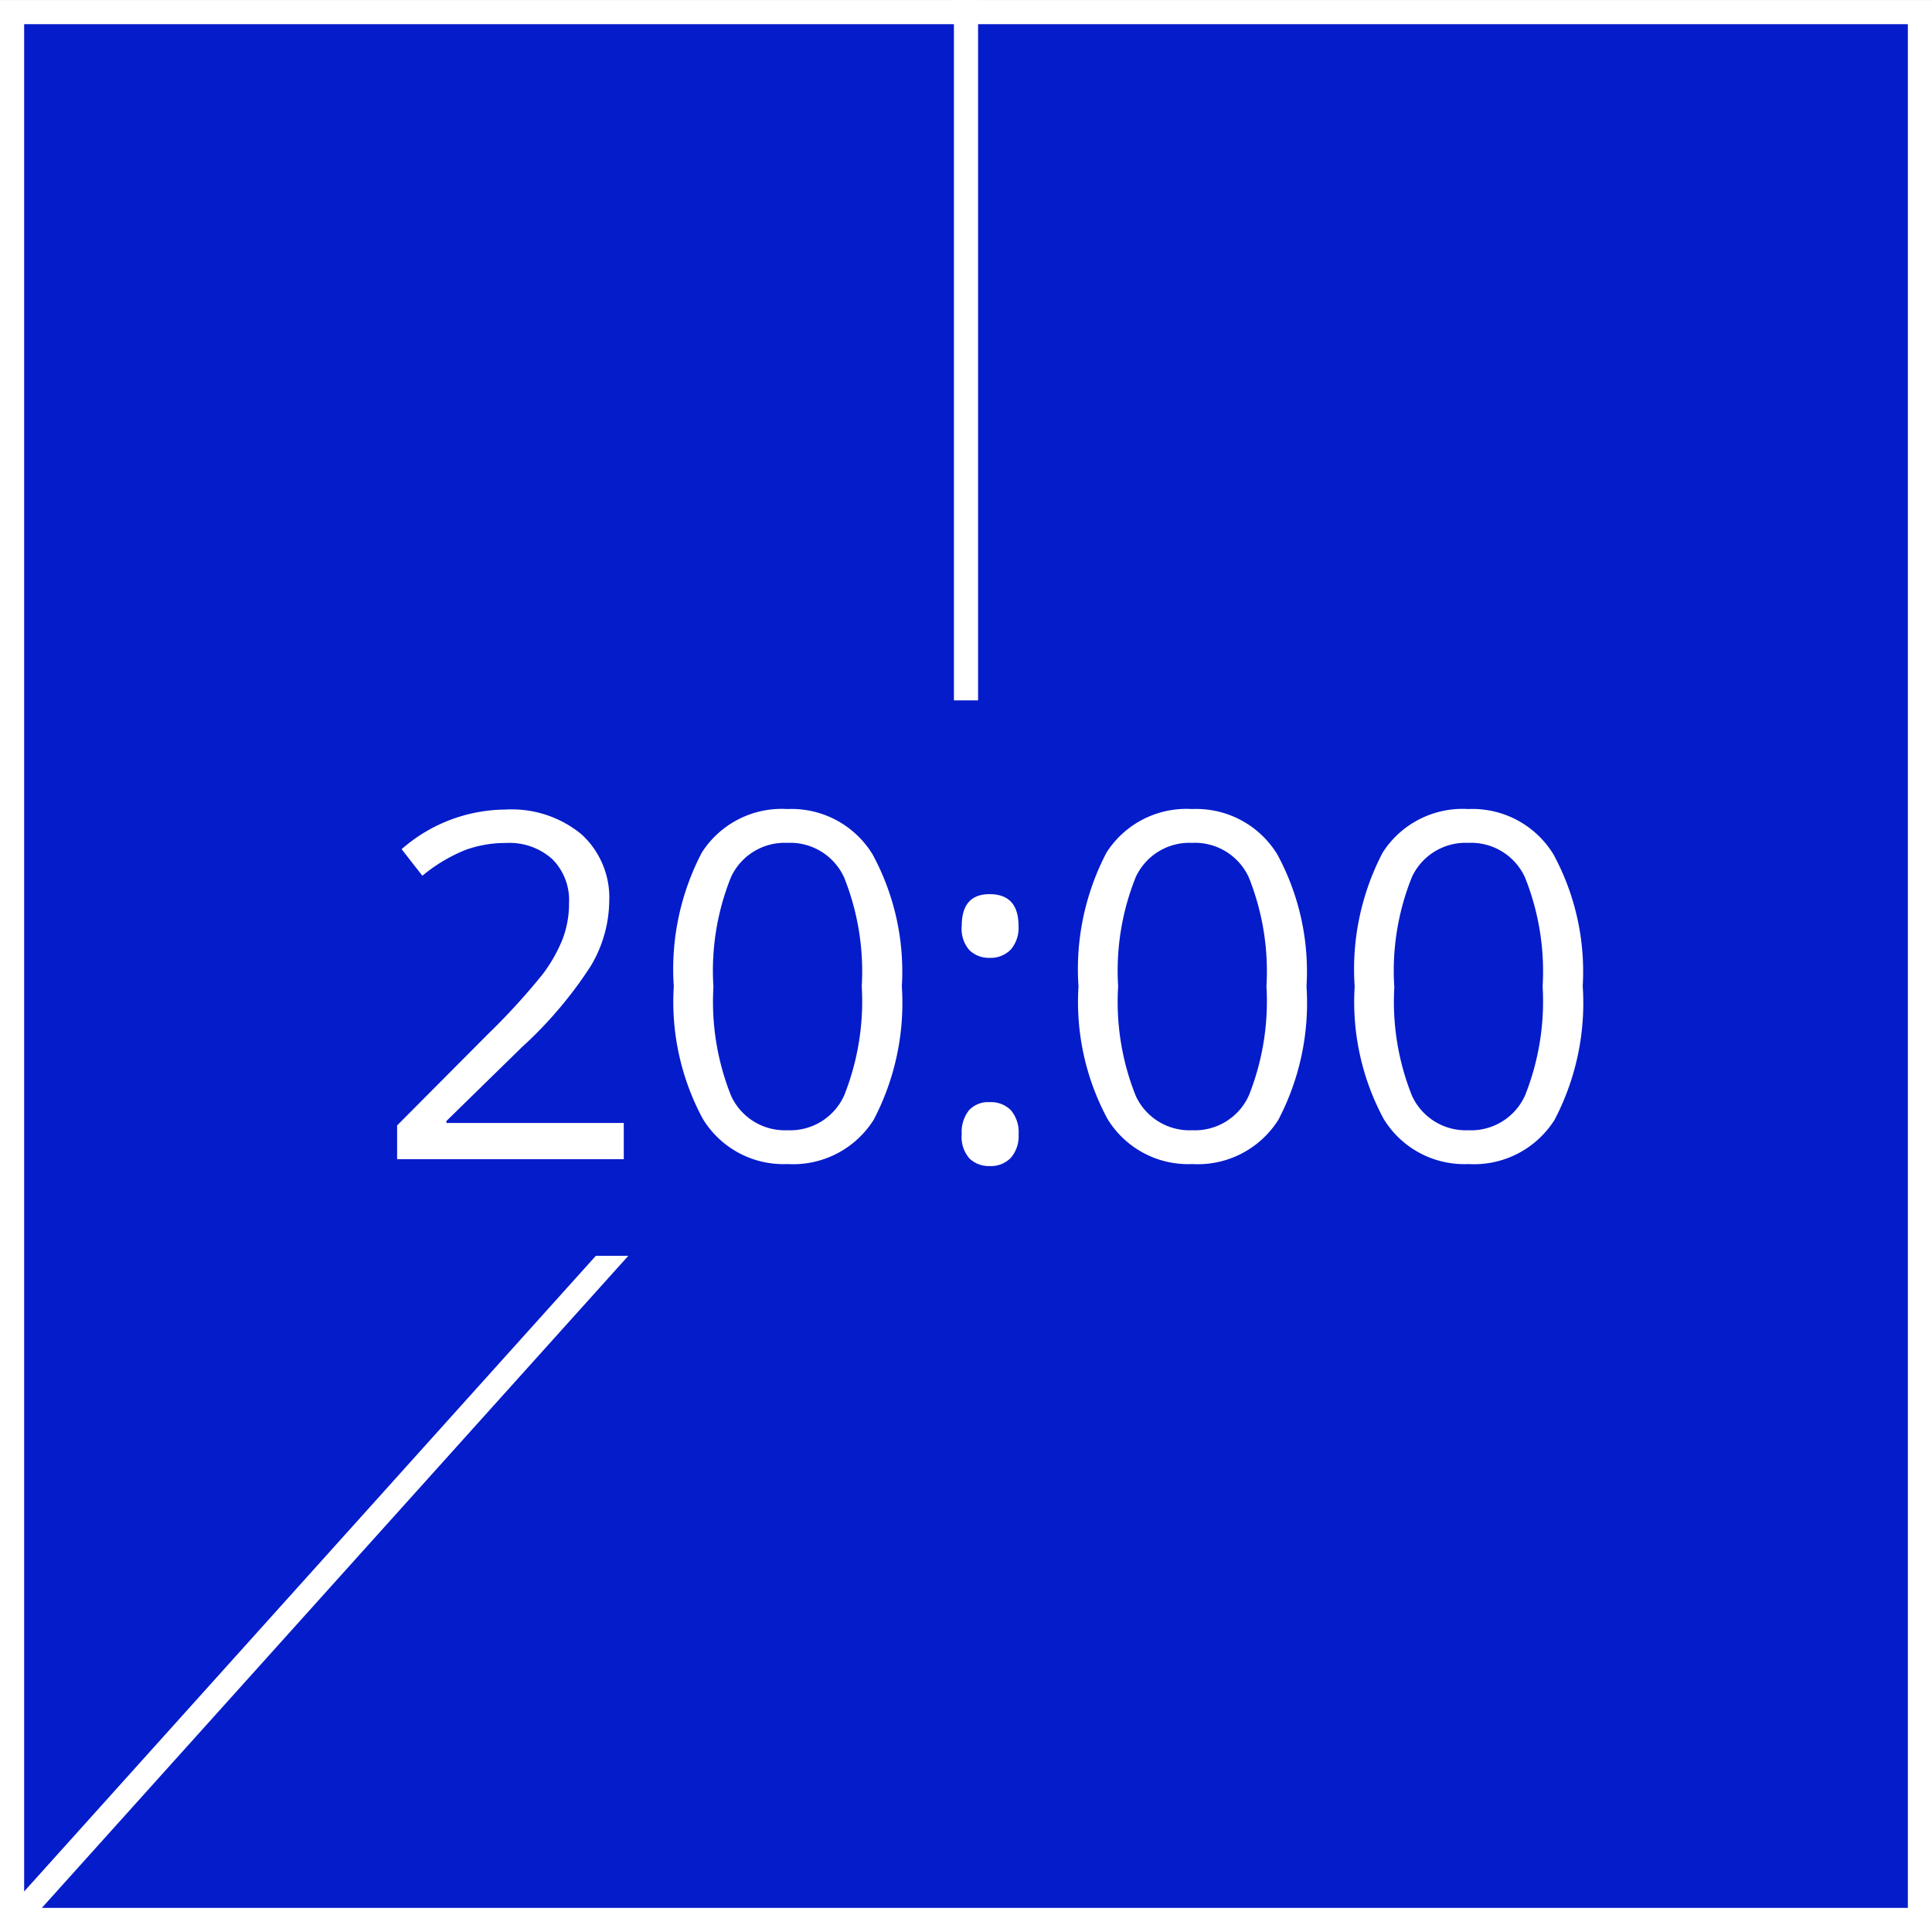 <svg xmlns="http://www.w3.org/2000/svg" width="80" height="80.001" viewBox="0 0 80 80.001">
  <rect x="0" y="0" width="80" height="80.001" fill="#808080" stroke="none"/>
  <g id="グループ_129478" data-name="グループ 129478" transform="translate(-59 -667.999)">
    <g id="グループ_128863" data-name="グループ 128863" transform="translate(0 260)">
      <g id="長方形_52" data-name="長方形 52" transform="translate(59 408)" fill="#051ccb" stroke="#fff" stroke-width="1">
        <rect width="80" height="80" stroke="none"/>
        <rect x="0.5" y="0.5" width="79" height="79" fill="none"/>
      </g>
      <path id="パス_1080" data-name="パス 1080" d="M1964.547,12684.4l39.213-43.6v-35.705" transform="translate(-1904.76 -12197.095)" fill="none" stroke="#fff" stroke-width="1"/>
      <rect id="長方形_144143" data-name="長方形 144143" width="54" height="23" transform="translate(72 437)" fill="#051ccb"/>
      <path id="パス_1259" data-name="パス 1259" d="M-15.171,0h-9.385V-1.4l3.76-3.779a27.686,27.686,0,0,0,2.266-2.48A6.33,6.33,0,0,0-17.71-9.1a4.14,4.14,0,0,0,.273-1.514,2.4,2.4,0,0,0-.693-1.812,2.656,2.656,0,0,0-1.924-.669,4.838,4.838,0,0,0-1.685.293,6.715,6.715,0,0,0-1.772,1.064l-.859-1.1a6.582,6.582,0,0,1,4.3-1.641,4.539,4.539,0,0,1,3.154,1.03,3.544,3.544,0,0,1,1.143,2.769A5.347,5.347,0,0,1-16.538-8,17.05,17.05,0,0,1-19.39-4.639l-3.125,3.057V-1.5h7.344ZM-3.657-7.158A10.426,10.426,0,0,1-4.824-1.631,3.943,3.943,0,0,1-8.394.2,3.91,3.91,0,0,1-11.9-1.675a10.219,10.219,0,0,1-1.2-5.483A10.423,10.423,0,0,1-11.938-12.7,3.925,3.925,0,0,1-8.394-14.5a3.931,3.931,0,0,1,3.53,1.885A10.176,10.176,0,0,1-3.657-7.158Zm-7.8,0a10.456,10.456,0,0,0,.732,4.536A2.45,2.45,0,0,0-8.394-1.2a2.451,2.451,0,0,0,2.349-1.44,10.537,10.537,0,0,0,.728-4.517,10.467,10.467,0,0,0-.728-4.507A2.453,2.453,0,0,0-8.394-13.1a2.451,2.451,0,0,0-2.334,1.411A10.387,10.387,0,0,0-11.46-7.158ZM-1.177-1.035a1.455,1.455,0,0,1,.3-.991,1.08,1.08,0,0,1,.854-.337,1.155,1.155,0,0,1,.884.337,1.4,1.4,0,0,1,.317.991,1.37,1.37,0,0,1-.322.977A1.15,1.15,0,0,1-.024.283,1.157,1.157,0,0,1-.85-.024,1.337,1.337,0,0,1-1.177-1.035Zm0-8.623q0-1.318,1.152-1.318,1.2,0,1.2,1.318a1.37,1.37,0,0,1-.322.977,1.15,1.15,0,0,1-.879.342A1.157,1.157,0,0,1-.85-8.647,1.337,1.337,0,0,1-1.177-9.658ZM13.1-7.158a10.426,10.426,0,0,1-1.167,5.527A3.943,3.943,0,0,1,8.364.2a3.91,3.91,0,0,1-3.506-1.87,10.219,10.219,0,0,1-1.2-5.483A10.423,10.423,0,0,1,4.819-12.7,3.925,3.925,0,0,1,8.364-14.5a3.931,3.931,0,0,1,3.53,1.885A10.176,10.176,0,0,1,13.1-7.158Zm-7.8,0A10.456,10.456,0,0,0,6.03-2.622,2.45,2.45,0,0,0,8.364-1.2a2.451,2.451,0,0,0,2.349-1.44,10.537,10.537,0,0,0,.728-4.517,10.467,10.467,0,0,0-.728-4.507A2.453,2.453,0,0,0,8.364-13.1,2.451,2.451,0,0,0,6.03-11.685,10.387,10.387,0,0,0,5.3-7.158Zm19.238,0a10.426,10.426,0,0,1-1.167,5.527A3.943,3.943,0,0,1,19.8.2a3.91,3.91,0,0,1-3.506-1.87,10.219,10.219,0,0,1-1.2-5.483A10.423,10.423,0,0,1,16.255-12.7,3.925,3.925,0,0,1,19.8-14.5a3.931,3.931,0,0,1,3.53,1.885A10.176,10.176,0,0,1,24.536-7.158Zm-7.8,0a10.456,10.456,0,0,0,.732,4.536A2.45,2.45,0,0,0,19.8-1.2a2.451,2.451,0,0,0,2.349-1.44,10.537,10.537,0,0,0,.728-4.517,10.467,10.467,0,0,0-.728-4.507A2.453,2.453,0,0,0,19.8-13.1a2.451,2.451,0,0,0-2.334,1.411A10.387,10.387,0,0,0,16.733-7.158Z" transform="translate(100 456)" fill="#fff"/>
    </g>
  </g>
</svg>
